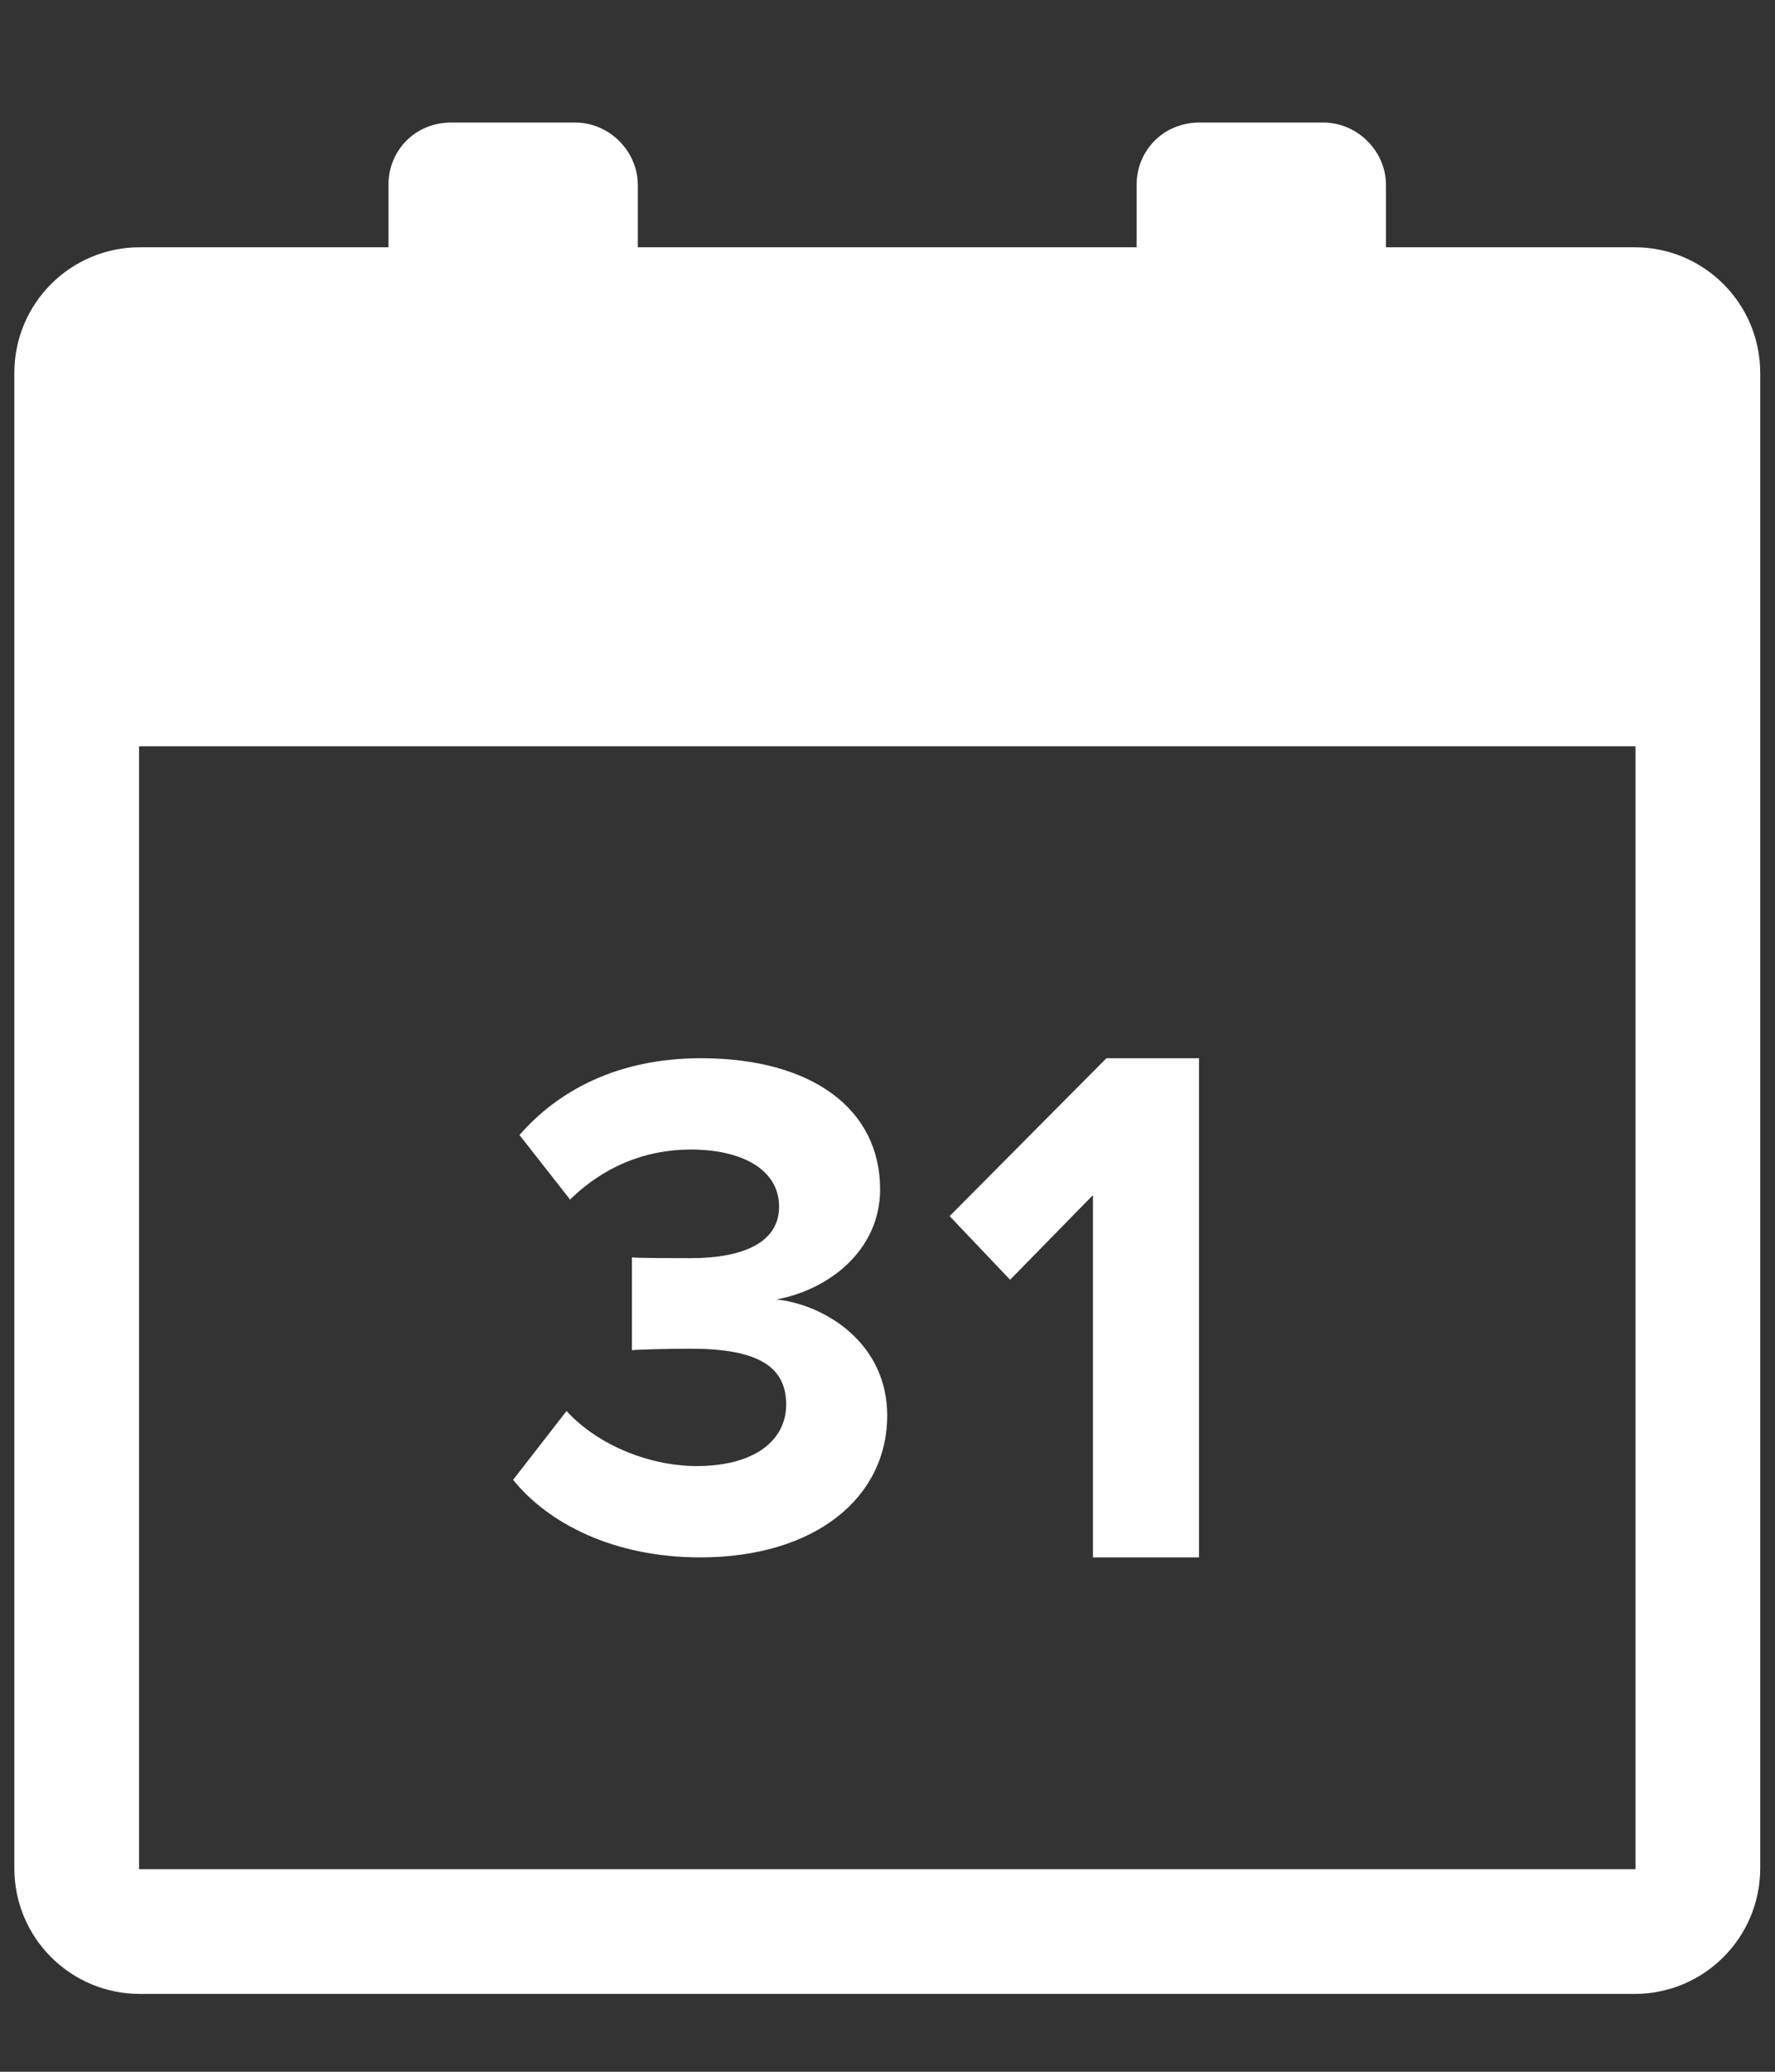 <svg width="12" height="14" viewBox="0 0 12 14" fill="none" xmlns="http://www.w3.org/2000/svg">
<rect x="0" y="0" width="12" height="14" fill="#333333" stroke="none"/>
<path fill-rule="evenodd" clip-rule="evenodd" d="M0.097 2.52C0.097 2.051 0.476 1.671 0.946 1.671H11.051C11.52 1.671 11.9 2.051 11.9 2.52V12.625C11.9 13.094 11.52 13.474 11.051 13.474H0.946C0.477 13.474 0.097 13.095 0.097 12.625V2.52ZM0.94 5.043H11.057V12.631H0.94V5.043ZM8.106 10.524V7.151H7.48L6.42 8.218L6.829 8.648L7.389 8.076V10.524H8.106ZM4.734 10.524C5.503 10.524 5.998 10.127 5.998 9.564C5.998 9.075 5.575 8.815 5.248 8.781C5.604 8.717 5.95 8.448 5.95 8.037C5.95 7.494 5.489 7.151 4.738 7.151C4.176 7.151 3.772 7.371 3.512 7.67L3.854 8.106C4.08 7.885 4.359 7.768 4.671 7.768C5.003 7.768 5.267 7.895 5.267 8.155C5.267 8.394 5.027 8.502 4.671 8.502C4.551 8.502 4.33 8.502 4.272 8.497V9.124C4.32 9.119 4.536 9.114 4.671 9.114C5.118 9.114 5.315 9.231 5.315 9.491C5.315 9.735 5.099 9.907 4.71 9.907C4.397 9.907 4.046 9.77 3.83 9.535L3.469 10C3.705 10.293 4.147 10.524 4.734 10.524ZM2.626 1.25C2.626 1.017 2.806 0.828 3.051 0.828H3.887C4.122 0.828 4.312 1.024 4.312 1.25V1.671H2.626V1.25ZM7.684 1.25C7.684 1.017 7.865 0.828 8.11 0.828H8.945C9.18 0.828 9.37 1.024 9.37 1.25V1.671H7.684V1.25Z" fill="white"/>
</svg>
